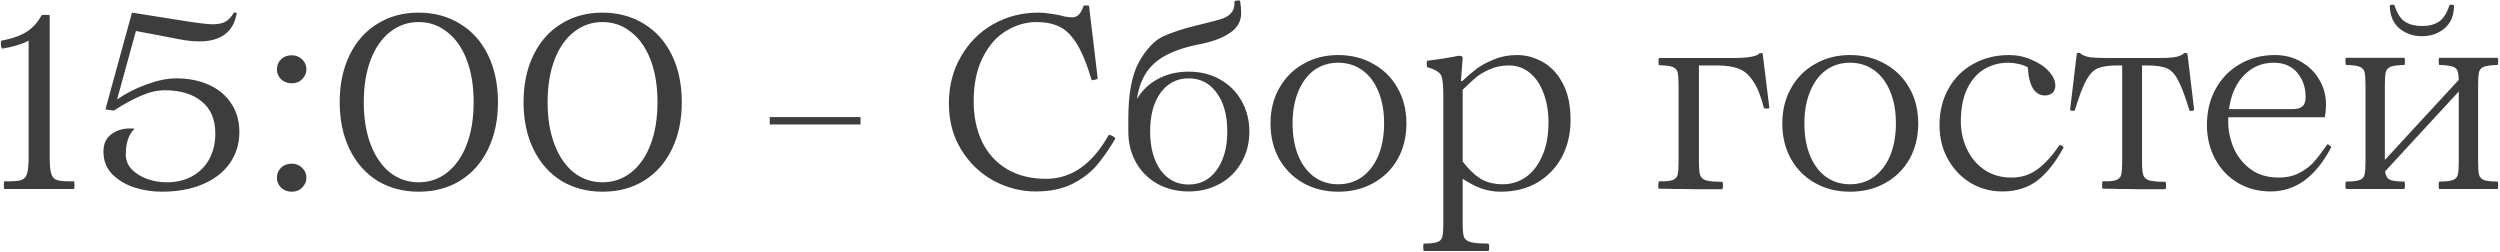 <?xml version="1.0" encoding="UTF-8"?> <svg xmlns="http://www.w3.org/2000/svg" width="635" height="64" viewBox="0 0 635 64" fill="none"><path d="M1.158 48C1.032 48 0.969 47.664 0.969 46.992C0.969 46.362 1.032 46.047 1.158 46.047C3.09 46.089 4.434 46.005 5.19 45.795C5.988 45.585 6.534 45.081 6.828 44.283C7.122 43.443 7.269 42.015 7.269 39.999V10.326C5.505 11.25 3.279 11.922 0.591 12.342C0.507 12.384 0.423 12.258 0.339 11.964C0.255 11.628 0.213 11.292 0.213 10.956C0.213 10.536 0.276 10.326 0.402 10.326C3.216 9.78 5.379 9.003 6.891 7.995C8.403 6.987 9.621 5.622 10.545 3.9C10.545 3.816 10.86 3.774 11.49 3.774C12.246 3.774 12.624 3.816 12.624 3.9V39.999C12.624 42.015 12.771 43.443 13.065 44.283C13.359 45.081 13.884 45.585 14.64 45.795C15.438 46.005 16.803 46.089 18.735 46.047C18.861 46.047 18.924 46.362 18.924 46.992C18.924 47.664 18.861 48 18.735 48H12.057H7.773H1.158ZM41.081 48.693C38.855 48.693 36.608 48.357 34.34 47.685C32.072 46.971 30.161 45.858 28.607 44.346C27.053 42.792 26.276 40.839 26.276 38.487C26.276 36.555 26.927 35.106 28.229 34.14C29.573 33.132 31.148 32.628 32.954 32.628C33.5 32.628 33.899 32.649 34.151 32.691C32.681 34.161 31.946 36.345 31.946 39.243C31.946 40.671 32.45 41.931 33.458 43.023C34.508 44.073 35.831 44.892 37.427 45.48C39.065 46.026 40.745 46.299 42.467 46.299C44.903 46.299 47.045 45.774 48.893 44.724C50.741 43.674 52.169 42.225 53.177 40.377C54.185 38.487 54.689 36.345 54.689 33.951C54.689 30.339 53.534 27.609 51.224 25.761C48.956 23.871 45.827 22.926 41.837 22.926C39.947 22.926 37.952 23.388 35.852 24.312C33.752 25.194 31.442 26.454 28.922 28.092L26.78 27.777L33.521 3.207L47.444 5.412C50.678 5.916 52.862 6.168 53.996 6.168C55.34 6.168 56.411 5.958 57.209 5.538C58.049 5.076 58.784 4.299 59.414 3.207C59.456 3.165 59.519 3.144 59.603 3.144C59.729 3.144 59.855 3.186 59.981 3.27C60.107 3.312 60.149 3.375 60.107 3.459C59.687 5.811 58.679 7.575 57.083 8.751C55.487 9.927 53.345 10.515 50.657 10.515C49.061 10.515 47.318 10.326 45.428 9.948L34.529 7.869L29.741 25.257C32.051 23.661 34.571 22.38 37.301 21.414C40.031 20.406 42.53 19.902 44.798 19.902C47.864 19.902 50.615 20.448 53.051 21.54C55.487 22.632 57.377 24.207 58.721 26.265C60.107 28.323 60.8 30.738 60.8 33.51C60.8 36.534 59.981 39.201 58.343 41.511C56.747 43.779 54.458 45.543 51.476 46.803C48.494 48.063 45.029 48.693 41.081 48.693ZM74.114 48.693C73.064 48.693 72.161 48.357 71.405 47.685C70.691 46.971 70.334 46.131 70.334 45.165C70.334 44.157 70.67 43.317 71.342 42.645C72.056 41.931 72.98 41.574 74.114 41.574C75.164 41.574 76.046 41.931 76.76 42.645C77.474 43.317 77.831 44.157 77.831 45.165C77.831 46.089 77.474 46.908 76.76 47.622C76.088 48.336 75.206 48.693 74.114 48.693ZM74.114 21.162C73.064 21.162 72.161 20.826 71.405 20.154C70.691 19.44 70.334 18.6 70.334 17.634C70.334 16.626 70.67 15.786 71.342 15.114C72.056 14.4 72.98 14.043 74.114 14.043C75.164 14.043 76.046 14.4 76.76 15.114C77.474 15.786 77.831 16.626 77.831 17.634C77.831 18.558 77.474 19.377 76.76 20.091C76.088 20.805 75.206 21.162 74.114 21.162ZM106.383 48.693C102.435 48.693 98.928 47.769 95.862 45.921C92.838 44.031 90.486 41.364 88.806 37.92C87.126 34.476 86.286 30.486 86.286 25.95C86.286 21.414 87.126 17.424 88.806 13.98C90.486 10.536 92.838 7.89 95.862 6.042C98.886 4.152 102.372 3.207 106.32 3.207C110.268 3.207 113.775 4.152 116.841 6.042C119.907 7.89 122.28 10.536 123.96 13.98C125.64 17.424 126.48 21.414 126.48 25.95C126.48 30.486 125.64 34.476 123.96 37.92C122.28 41.364 119.907 44.031 116.841 45.921C113.817 47.769 110.331 48.693 106.383 48.693ZM106.32 46.299C109.05 46.299 111.465 45.48 113.565 43.842C115.707 42.162 117.366 39.789 118.542 36.723C119.718 33.657 120.306 30.066 120.306 25.95C120.306 21.834 119.718 18.243 118.542 15.177C117.366 12.111 115.707 9.759 113.565 8.121C111.465 6.441 109.05 5.601 106.32 5.601C103.632 5.601 101.217 6.441 99.075 8.121C96.975 9.759 95.337 12.111 94.161 15.177C92.985 18.243 92.397 21.834 92.397 25.95C92.397 30.066 92.985 33.657 94.161 36.723C95.337 39.789 96.975 42.162 99.075 43.842C101.217 45.48 103.632 46.299 106.32 46.299ZM153.079 48.693C149.131 48.693 145.624 47.769 142.558 45.921C139.534 44.031 137.182 41.364 135.502 37.92C133.822 34.476 132.982 30.486 132.982 25.95C132.982 21.414 133.822 17.424 135.502 13.98C137.182 10.536 139.534 7.89 142.558 6.042C145.582 4.152 149.068 3.207 153.016 3.207C156.964 3.207 160.471 4.152 163.537 6.042C166.603 7.89 168.976 10.536 170.656 13.98C172.336 17.424 173.176 21.414 173.176 25.95C173.176 30.486 172.336 34.476 170.656 37.92C168.976 41.364 166.603 44.031 163.537 45.921C160.513 47.769 157.027 48.693 153.079 48.693ZM153.016 46.299C155.746 46.299 158.161 45.48 160.261 43.842C162.403 42.162 164.062 39.789 165.238 36.723C166.414 33.657 167.002 30.066 167.002 25.95C167.002 21.834 166.414 18.243 165.238 15.177C164.062 12.111 162.403 9.759 160.261 8.121C158.161 6.441 155.746 5.601 153.016 5.601C150.328 5.601 147.913 6.441 145.771 8.121C143.671 9.759 142.033 12.111 140.857 15.177C139.681 18.243 139.093 21.834 139.093 25.95C139.093 30.066 139.681 33.657 140.857 36.723C142.033 39.789 143.671 42.162 145.771 43.842C147.913 45.48 150.328 46.299 153.016 46.299ZM195.514 29.73H218.572V31.62H195.514V29.73ZM263.067 48.63C259.371 48.63 255.822 47.727 252.42 45.921C249.018 44.073 246.267 41.448 244.167 38.046C242.067 34.644 241.017 30.717 241.017 26.265C241.017 21.855 242.025 17.907 244.041 14.421C246.057 10.893 248.787 8.142 252.231 6.168C255.717 4.194 259.56 3.207 263.76 3.207C264.768 3.207 265.734 3.291 266.658 3.459C267.624 3.585 268.506 3.732 269.304 3.9C269.472 3.942 269.871 4.047 270.501 4.215C271.173 4.341 271.803 4.404 272.391 4.404C273.651 4.404 274.596 3.438 275.226 1.506C275.268 1.422 275.499 1.38 275.919 1.38C276.381 1.38 276.612 1.422 276.612 1.506L278.817 19.902C278.817 20.028 278.565 20.154 278.061 20.28C277.557 20.406 277.284 20.385 277.242 20.217C276.024 16.143 274.743 13.056 273.399 10.956C272.055 8.856 270.585 7.449 268.989 6.735C267.435 5.979 265.524 5.601 263.256 5.601C260.61 5.601 258.069 6.336 255.633 7.806C253.197 9.234 251.202 11.481 249.648 14.547C248.094 17.571 247.317 21.309 247.317 25.761C247.317 29.541 248.01 32.922 249.396 35.904C250.824 38.886 252.924 41.217 255.696 42.897C258.468 44.577 261.807 45.417 265.713 45.417C272.139 45.417 277.431 41.721 281.589 34.329C281.589 34.287 281.652 34.266 281.778 34.266C281.988 34.266 282.303 34.392 282.723 34.644C283.143 34.896 283.332 35.085 283.29 35.211C281.736 37.857 280.161 40.125 278.565 42.015C276.969 43.863 274.89 45.438 272.328 46.74C269.766 48 266.679 48.63 263.067 48.63ZM301.902 18.201C304.884 18.201 307.53 18.852 309.84 20.154C312.192 21.456 314.019 23.262 315.321 25.572C316.665 27.882 317.337 30.507 317.337 33.447C317.337 36.345 316.665 38.949 315.321 41.259C314.019 43.569 312.192 45.375 309.84 46.677C307.488 47.979 304.842 48.63 301.902 48.63C298.962 48.63 296.316 47.979 293.964 46.677C291.654 45.375 289.848 43.569 288.546 41.259C287.244 38.949 286.593 36.345 286.593 33.447V30.108C286.593 23.808 287.496 19.02 289.302 15.744C291.15 12.468 293.187 10.305 295.413 9.255C297.681 8.205 300.663 7.239 304.359 6.357C307.131 5.685 309.063 5.181 310.155 4.845C311.247 4.509 312.087 4.005 312.675 3.333C313.305 2.661 313.599 1.695 313.557 0.435C313.557 0.267 313.788 0.162 314.25 0.12C314.712 0.078 314.964 0.12 315.006 0.246C315.174 1.506 315.258 2.535 315.258 3.333C315.258 5.433 314.271 7.134 312.297 8.436C310.323 9.738 307.719 10.683 304.485 11.271C299.277 12.321 295.476 13.959 293.082 16.185C290.73 18.369 289.302 21.351 288.798 25.131C290.1 22.947 291.885 21.246 294.153 20.028C296.463 18.81 299.046 18.201 301.902 18.201ZM301.902 46.866C304.884 46.866 307.257 45.648 309.021 43.212C310.827 40.734 311.73 37.458 311.73 33.384C311.73 29.268 310.827 25.992 309.021 23.556C307.257 21.12 304.884 19.902 301.902 19.902C298.962 19.902 296.589 21.12 294.783 23.556C293.019 25.992 292.137 29.268 292.137 33.384C292.137 37.458 293.019 40.734 294.783 43.212C296.589 45.648 298.962 46.866 301.902 46.866ZM339.906 48.693C336.588 48.693 333.627 47.958 331.023 46.488C328.419 45.018 326.382 42.981 324.912 40.377C323.442 37.731 322.707 34.728 322.707 31.368C322.707 28.008 323.442 25.026 324.912 22.422C326.382 19.776 328.419 17.718 331.023 16.248C333.627 14.736 336.588 13.98 339.906 13.98C343.224 13.98 346.206 14.736 348.852 16.248C351.498 17.718 353.556 19.776 355.026 22.422C356.496 25.026 357.231 28.008 357.231 31.368C357.231 34.728 356.496 37.731 355.026 40.377C353.556 42.981 351.498 45.018 348.852 46.488C346.248 47.958 343.266 48.693 339.906 48.693ZM339.906 46.803C342.216 46.803 344.253 46.173 346.017 44.913C347.781 43.611 349.146 41.805 350.112 39.495C351.078 37.143 351.561 34.413 351.561 31.305C351.561 28.239 351.078 25.551 350.112 23.241C349.146 20.889 347.781 19.083 346.017 17.823C344.253 16.563 342.216 15.933 339.906 15.933C337.596 15.933 335.559 16.563 333.795 17.823C332.073 19.083 330.729 20.889 329.763 23.241C328.797 25.551 328.314 28.26 328.314 31.368C328.314 34.476 328.797 37.206 329.763 39.558C330.729 41.868 332.073 43.653 333.795 44.913C335.559 46.173 337.596 46.803 339.906 46.803ZM385.379 13.98C387.563 13.98 389.684 14.547 391.742 15.681C393.842 16.815 395.564 18.621 396.908 21.099C398.252 23.577 398.924 26.706 398.924 30.486C398.924 33.888 398.21 36.975 396.782 39.747C395.354 42.477 393.296 44.661 390.608 46.299C387.92 47.895 384.77 48.693 381.158 48.693C379.352 48.693 377.609 48.378 375.929 47.748C374.291 47.076 372.821 46.299 371.519 45.417V56.82C371.519 58.416 371.624 59.529 371.834 60.159C372.086 60.789 372.632 61.23 373.472 61.482C374.354 61.734 375.866 61.86 378.008 61.86C378.176 61.86 378.26 62.175 378.26 62.805C378.26 63.435 378.176 63.75 378.008 63.75H371.141H366.857H361.691C361.565 63.75 361.502 63.435 361.502 62.805C361.502 62.175 361.565 61.86 361.691 61.86C363.287 61.86 364.421 61.734 365.093 61.482C365.765 61.23 366.185 60.789 366.353 60.159C366.521 59.529 366.605 58.416 366.605 56.82V24.816C366.605 22.59 366.521 21.057 366.353 20.217C366.227 19.335 365.891 18.705 365.345 18.327C364.841 17.907 363.917 17.487 362.573 17.067C362.447 16.983 362.384 16.689 362.384 16.185C362.384 15.681 362.447 15.429 362.573 15.429C363.917 15.261 365.135 15.093 366.227 14.925C367.319 14.715 368.306 14.547 369.188 14.421C369.482 14.337 369.923 14.253 370.511 14.169H370.763C371.267 14.169 371.519 14.358 371.519 14.736C371.351 17.172 371.204 19.125 371.078 20.595H371.393C372.737 19.335 373.997 18.264 375.173 17.382C376.391 16.5 377.861 15.723 379.583 15.051C381.305 14.337 383.237 13.98 385.379 13.98ZM383.3 16.626C381.452 16.626 379.793 16.962 378.323 17.634C376.853 18.306 375.719 18.978 374.921 19.65C374.123 20.322 372.989 21.372 371.519 22.8V41.007C372.947 42.897 374.438 44.346 375.992 45.354C377.588 46.32 379.499 46.803 381.725 46.803C383.867 46.803 385.82 46.194 387.584 44.976C389.348 43.716 390.734 41.91 391.742 39.558C392.792 37.206 393.317 34.392 393.317 31.116C393.317 28.428 392.918 25.992 392.12 23.808C391.322 21.582 390.167 19.839 388.655 18.579C387.143 17.277 385.358 16.626 383.3 16.626ZM431.525 41.07C431.525 42.666 431.63 43.8 431.84 44.472C432.05 45.102 432.533 45.543 433.289 45.795C434.087 46.047 435.452 46.173 437.384 46.173C437.552 46.173 437.636 46.488 437.636 47.118C437.636 47.748 437.552 48.063 437.384 48.063H431.147L426.611 48H425.162C424.616 47.958 423.356 47.937 421.382 47.937C421.256 47.937 421.193 47.685 421.193 47.181C421.193 46.887 421.214 46.635 421.256 46.425C421.34 46.173 421.403 46.047 421.445 46.047C423.041 46.089 424.175 45.984 424.847 45.732C425.519 45.48 425.939 45.039 426.107 44.409C426.275 43.737 426.359 42.603 426.359 41.007V21.666C426.359 20.07 426.275 18.957 426.107 18.327C425.939 17.697 425.519 17.256 424.847 17.004C424.175 16.752 423.041 16.605 421.445 16.563C421.319 16.563 421.256 16.248 421.256 15.618C421.256 15.03 421.319 14.736 421.445 14.736H426.611H440.03C443.894 14.736 446.162 14.358 446.834 13.602C446.834 13.518 446.981 13.476 447.275 13.476C447.569 13.476 447.716 13.518 447.716 13.602L449.417 27.399C449.417 27.525 449.186 27.588 448.724 27.588C448.346 27.588 448.115 27.525 448.031 27.399C447.233 24.291 446.288 21.981 445.196 20.469C444.146 18.915 442.907 17.886 441.479 17.382C440.093 16.878 438.266 16.626 435.998 16.626H431.525V41.07ZM469.905 48.693C466.587 48.693 463.626 47.958 461.022 46.488C458.418 45.018 456.381 42.981 454.911 40.377C453.441 37.731 452.706 34.728 452.706 31.368C452.706 28.008 453.441 25.026 454.911 22.422C456.381 19.776 458.418 17.718 461.022 16.248C463.626 14.736 466.587 13.98 469.905 13.98C473.223 13.98 476.205 14.736 478.851 16.248C481.497 17.718 483.555 19.776 485.025 22.422C486.495 25.026 487.23 28.008 487.23 31.368C487.23 34.728 486.495 37.731 485.025 40.377C483.555 42.981 481.497 45.018 478.851 46.488C476.247 47.958 473.265 48.693 469.905 48.693ZM469.905 46.803C472.215 46.803 474.252 46.173 476.016 44.913C477.78 43.611 479.145 41.805 480.111 39.495C481.077 37.143 481.56 34.413 481.56 31.305C481.56 28.239 481.077 25.551 480.111 23.241C479.145 20.889 477.78 19.083 476.016 17.823C474.252 16.563 472.215 15.933 469.905 15.933C467.595 15.933 465.558 16.563 463.794 17.823C462.072 19.083 460.728 20.889 459.762 23.241C458.796 25.551 458.313 28.26 458.313 31.368C458.313 34.476 458.796 37.206 459.762 39.558C460.728 41.868 462.072 43.653 463.794 44.913C465.558 46.173 467.595 46.803 469.905 46.803ZM508.574 48.63C505.676 48.63 503.009 47.916 500.573 46.488C498.137 45.018 496.205 43.002 494.777 40.44C493.349 37.878 492.635 35.001 492.635 31.809C492.635 28.323 493.391 25.236 494.903 22.548C496.415 19.818 498.515 17.718 501.203 16.248C503.891 14.736 506.936 13.98 510.338 13.98C512.312 13.98 514.202 14.379 516.008 15.177C517.856 15.933 519.326 16.92 520.418 18.138C521.51 19.314 522.056 20.532 522.056 21.792C522.056 22.548 521.804 23.157 521.3 23.619C520.796 24.039 520.166 24.249 519.41 24.249C518.15 24.249 517.142 23.661 516.386 22.485C515.63 21.267 515.189 19.461 515.063 17.067C514.937 17.025 514.643 16.899 514.181 16.689C513.719 16.479 513.131 16.311 512.417 16.185C511.703 16.017 510.926 15.933 510.086 15.933C507.86 15.933 505.823 16.479 503.975 17.571C502.169 18.663 500.72 20.343 499.628 22.611C498.578 24.837 498.053 27.588 498.053 30.864C498.053 33.3 498.557 35.61 499.565 37.794C500.573 39.978 502.043 41.742 503.975 43.086C505.949 44.43 508.259 45.102 510.905 45.102C513.509 45.102 515.756 44.367 517.646 42.897C519.578 41.427 521.384 39.432 523.064 36.912C523.106 36.87 523.169 36.849 523.253 36.849C523.421 36.849 523.61 36.933 523.82 37.101C524.072 37.269 524.177 37.395 524.135 37.479C522.203 41.091 520.019 43.863 517.583 45.795C515.147 47.685 512.144 48.63 508.574 48.63ZM537.903 48C537.357 47.958 536.097 47.937 534.123 47.937C533.997 47.937 533.934 47.622 533.934 46.992C533.934 46.362 533.997 46.047 534.123 46.047C535.761 46.089 536.895 45.984 537.525 45.732C538.197 45.48 538.617 45.039 538.785 44.409C538.953 43.737 539.037 42.603 539.037 41.007V16.626H537.777C535.635 16.626 534.018 16.857 532.926 17.319C531.834 17.739 530.847 18.726 529.965 20.28C529.083 21.834 528.096 24.417 527.004 28.029C526.92 28.113 526.773 28.155 526.563 28.155C526.395 28.155 526.227 28.134 526.059 28.092C525.891 28.008 525.807 27.924 525.807 27.84L527.508 13.602C527.592 13.476 527.739 13.413 527.949 13.413C528.243 13.413 528.411 13.476 528.453 13.602C528.999 14.064 529.818 14.379 530.91 14.547C532.044 14.673 533.493 14.736 535.257 14.736H548.046C549.768 14.736 551.154 14.673 552.204 14.547C553.296 14.379 554.115 14.064 554.661 13.602C554.745 13.476 554.913 13.434 555.165 13.476C555.417 13.476 555.564 13.518 555.606 13.602L557.307 27.84C557.307 28.008 557.118 28.113 556.74 28.155C556.362 28.197 556.152 28.155 556.11 28.029C555.018 24.417 554.052 21.855 553.212 20.343C552.414 18.789 551.448 17.781 550.314 17.319C549.222 16.857 547.542 16.626 545.274 16.626H544.077V41.07C544.077 42.666 544.182 43.8 544.392 44.472C544.602 45.102 545.085 45.543 545.841 45.795C546.639 46.047 548.004 46.173 549.936 46.173C550.104 46.173 550.188 46.488 550.188 47.118C550.188 47.748 550.104 48.063 549.936 48.063H543.699L539.352 48H537.903ZM591.112 36.723C591.112 36.681 591.154 36.66 591.238 36.66C591.364 36.66 591.553 36.765 591.805 36.975C592.057 37.185 592.162 37.332 592.12 37.416C588.214 44.892 583.09 48.63 576.748 48.63C573.64 48.63 570.847 47.895 568.369 46.425C565.933 44.955 564.022 42.939 562.636 40.377C561.25 37.773 560.557 34.896 560.557 31.746C560.557 28.344 561.292 25.299 562.762 22.611C564.232 19.923 566.269 17.823 568.873 16.311C571.519 14.757 574.501 13.98 577.819 13.98C580.339 13.98 582.586 14.568 584.56 15.744C586.534 16.878 588.067 18.411 589.159 20.343C590.251 22.233 590.797 24.27 590.797 26.454C590.797 27.714 590.692 28.827 590.482 29.793H565.975V30.99C565.975 33.216 566.437 35.421 567.361 37.605C568.327 39.789 569.776 41.595 571.708 43.023C573.64 44.409 575.992 45.102 578.764 45.102C580.864 45.102 582.67 44.682 584.182 43.842C585.736 43.002 586.954 42.057 587.836 41.007C588.76 39.957 589.852 38.529 591.112 36.723ZM577.567 15.933C574.585 15.933 572.065 16.983 570.007 19.083C567.949 21.183 566.668 24.06 566.164 27.714H582.229C583.447 27.714 584.308 27.483 584.812 27.021C585.358 26.559 585.631 25.761 585.631 24.627C585.631 22.191 584.917 20.133 583.489 18.453C582.061 16.773 580.087 15.933 577.567 15.933ZM634.354 46.11C634.48 46.11 634.543 46.425 634.543 47.055C634.543 47.685 634.48 48 634.354 48H629.188H624.841H619.612C619.486 48 619.423 47.685 619.423 47.055C619.423 46.425 619.486 46.11 619.612 46.11C621.25 46.11 622.384 45.984 623.014 45.732C623.686 45.48 624.106 45.039 624.274 44.409C624.442 43.779 624.526 42.666 624.526 41.07V23.241L605.815 43.527C605.941 44.577 606.319 45.27 606.949 45.606C607.579 45.942 608.818 46.11 610.666 46.11C610.792 46.11 610.855 46.425 610.855 47.055C610.855 47.685 610.792 48 610.666 48H605.437H601.153H595.924C595.798 48 595.735 47.685 595.735 47.055C595.735 46.425 595.798 46.11 595.924 46.11C597.52 46.11 598.654 45.984 599.326 45.732C599.998 45.48 600.418 45.039 600.586 44.409C600.754 43.779 600.838 42.666 600.838 41.07V21.603C600.838 20.007 600.754 18.894 600.586 18.264C600.418 17.634 599.998 17.193 599.326 16.941C598.654 16.689 597.52 16.542 595.924 16.5C595.798 16.5 595.735 16.185 595.735 15.555C595.735 14.967 595.798 14.673 595.924 14.673H601.153H605.437H610.666C610.792 14.673 610.855 14.967 610.855 15.555C610.855 16.185 610.792 16.5 610.666 16.5C609.07 16.542 607.936 16.689 607.264 16.941C606.592 17.193 606.172 17.634 606.004 18.264C605.836 18.894 605.752 20.007 605.752 21.603V40.629L624.526 20.28C624.484 19.146 624.358 18.348 624.148 17.886C623.938 17.382 623.497 17.046 622.825 16.878C622.153 16.668 621.082 16.542 619.612 16.5C619.486 16.5 619.423 16.185 619.423 15.555C619.423 14.967 619.486 14.673 619.612 14.673H624.841H629.188H634.354C634.48 14.673 634.543 14.967 634.543 15.555C634.543 16.185 634.48 16.5 634.354 16.5C632.758 16.542 631.624 16.689 630.952 16.941C630.28 17.193 629.86 17.634 629.692 18.264C629.524 18.894 629.44 20.007 629.44 21.603V41.07C629.44 42.666 629.524 43.779 629.692 44.409C629.86 45.039 630.28 45.48 630.952 45.732C631.624 45.984 632.758 46.11 634.354 46.11ZM615.202 9.192C612.976 9.192 611.065 8.541 609.469 7.239C607.873 5.895 607.054 3.963 607.012 1.443C607.096 1.275 607.327 1.191 607.705 1.191C607.999 1.191 608.167 1.254 608.209 1.38C608.881 3.438 609.784 4.824 610.918 5.538C612.052 6.252 613.48 6.609 615.202 6.609C616.924 6.609 618.331 6.252 619.423 5.538C620.557 4.824 621.46 3.438 622.132 1.38C622.132 1.254 622.3 1.191 622.636 1.191C623.014 1.191 623.245 1.275 623.329 1.443C623.287 4.005 622.468 5.937 620.872 7.239C619.318 8.541 617.428 9.192 615.202 9.192Z" fill="#3D3D3D"></path></svg> 